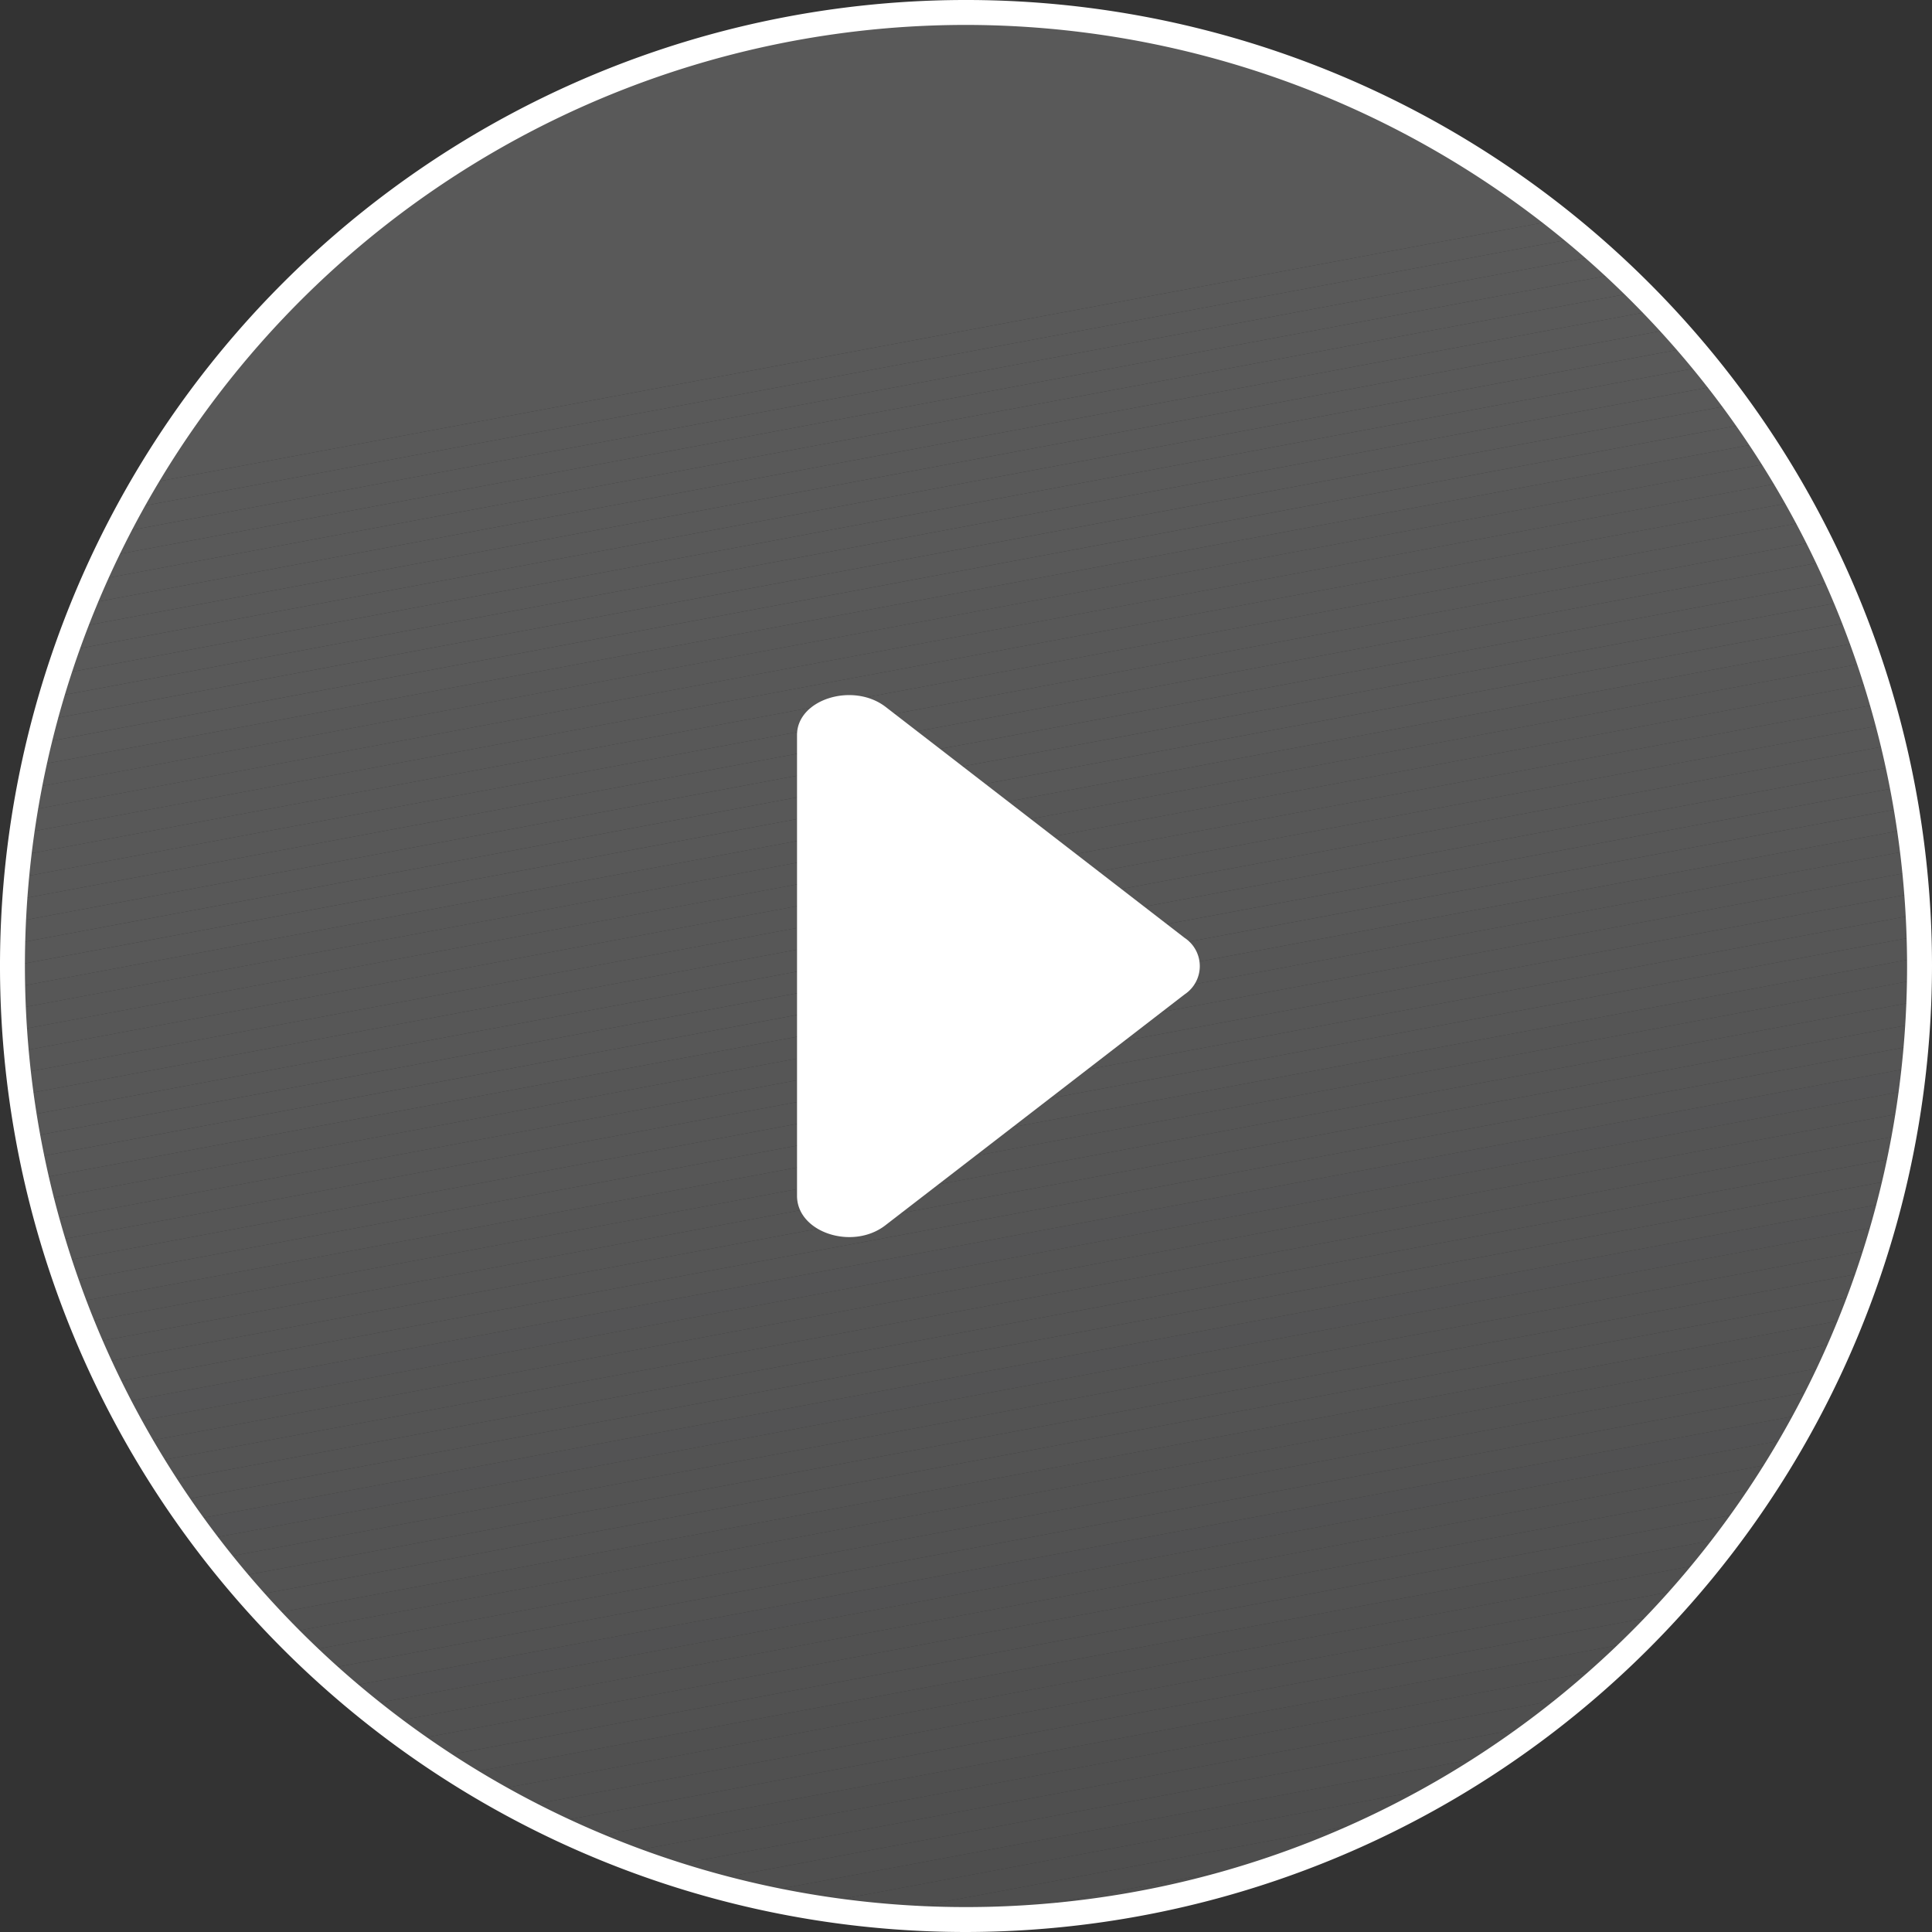 <svg id="图层_1" data-name="图层 1" xmlns="http://www.w3.org/2000/svg" xmlns:xlink="http://www.w3.org/1999/xlink" viewBox="0 0 77.52 77.52"><rect x="0" y="0" width="77.52" height="77.52" fill="#333333" stroke="none"/><defs><style>.cls-1{fill:none;}.cls-2{opacity:0.19;}.cls-3{clip-path:url(#clip-path);}.cls-4{fill:#fff;}.cls-5{fill:#fefefe;}.cls-6{fill:#fdfdfd;}.cls-7{fill:#fcfcfc;}.cls-8{fill:#fbfbfb;}.cls-9{fill:#fafafa;}.cls-10{fill:#f9f9f9;}.cls-11{fill:#f8f8f8;}.cls-12{fill:#f7f7f7;}.cls-13{fill:#f6f6f6;}.cls-14{fill:#f5f5f5;}.cls-15{fill:#f4f4f4;}.cls-16{fill:#f3f3f3;}.cls-17{fill:#f2f2f3;}.cls-18{fill:#f2f2f2;}.cls-19{fill:#f1f1f1;}.cls-20{fill:#f0f0f0;}.cls-21{fill:#efefef;}.cls-22{fill:#eeeeef;}.cls-23{fill:#eee;}.cls-24{fill:#ededed;}.cls-25{fill:#ececec;}.cls-26{fill:#ebebeb;}.cls-27{fill:#eaeaea;}.cls-28{fill:#e9e9e9;}.cls-29{fill:#e8e8e9;}.cls-30{fill:#e7e7e8;}.cls-31{fill:#e6e6e7;}.cls-32{fill:#e5e5e6;}.cls-33{fill:#e4e4e5;}.cls-34{fill:#e3e3e4;}.cls-35{fill:#e2e2e3;}.cls-36{fill:#e1e1e2;}.cls-37{fill:#e0e0e1;}.cls-38{fill:#dfdfdf;}.cls-39{fill:#dedede;}.cls-40{fill:#ddd;}.cls-41{fill:#dcdcdc;}.cls-42{fill:#dbdbdb;}.cls-43{fill:#d9d9da;}.cls-44{fill:#d8d8d9;}.cls-45{fill:#d7d7d8;}.cls-46{fill:#d6d6d6;}.cls-47{fill:#d5d5d5;}.cls-48{fill:#d3d3d4;}.cls-49{fill:#d2d2d3;}.cls-50{fill:#d1d1d1;}.cls-51{fill:#d0d0d0;}.cls-52{fill:#cececf;}.cls-53{fill:#cdcdce;}.cls-54{fill:#ccc;}.cls-55{fill:#cacacb;}.cls-56{fill:#c9c9ca;}.cls-57{fill:#c8c8c8;}.cls-58{fill:#c6c6c7;}.cls-59{fill:#c5c5c6;}.cls-60{fill:#c4c4c4;}.cls-61{fill:#c2c2c3;}.cls-62{fill:#c1c1c1;}.cls-63{fill:#bfbfc0;}.cls-64{fill:#bebebf;}.cls-65{fill:#bcbcbd;}.cls-66{fill:#bbbbbc;}.cls-67{fill:#b9b9ba;}.cls-68{fill:#b8b8b9;}.cls-69{fill:#b6b6b7;}</style><clipPath id="clip-path"><circle class="cls-1" cx="38.76" cy="38.76" r="38.26"/></clipPath></defs><title>播放按钮</title><g class="cls-2"><g class="cls-3"><polygon class="cls-4" points="75.85 0.5 76.91 6.13 0.5 20.41 0.5 0.5 75.85 0.5"/><polygon class="cls-4" points="76.91 6.13 77.02 6.75 77.02 6.98 0.5 21.28 0.5 20.41 76.91 6.13"/><polygon class="cls-4" points="77.02 7.85 0.5 22.16 0.5 21.28 77.02 6.98 77.02 7.85"/><polygon class="cls-4" points="77.02 8.72 0.5 23.03 0.5 22.16 77.02 7.85 77.02 8.72"/><polygon class="cls-4" points="77.02 9.6 0.5 23.9 0.5 23.03 77.02 8.72 77.02 9.6"/><polygon class="cls-4" points="77.02 10.47 0.5 24.78 0.5 23.9 77.02 9.6 77.02 10.47"/><polygon class="cls-5" points="77.02 11.34 0.5 25.65 0.5 24.78 77.02 10.47 77.02 11.34"/><polygon class="cls-5" points="77.02 12.22 0.5 26.52 0.5 25.65 77.02 11.34 77.02 12.22"/><polygon class="cls-5" points="77.02 13.09 0.5 27.4 0.5 26.52 77.02 12.22 77.02 13.09"/><polygon class="cls-5" points="77.02 13.96 0.5 28.27 0.5 27.4 77.02 13.09 77.02 13.96"/><polygon class="cls-6" points="77.02 14.84 0.5 29.14 0.5 28.27 77.02 13.96 77.02 14.84"/><polygon class="cls-6" points="77.02 15.71 0.5 30.02 0.5 29.14 77.02 14.84 77.02 15.71"/><polygon class="cls-6" points="77.02 16.58 0.5 30.89 0.5 30.02 77.02 15.71 77.02 16.58"/><polygon class="cls-7" points="77.02 17.46 0.5 31.76 0.5 30.89 77.02 16.58 77.02 17.46"/><polygon class="cls-7" points="77.02 18.33 0.5 32.64 0.5 31.76 77.02 17.46 77.02 18.33"/><polygon class="cls-8" points="77.02 19.2 0.5 33.51 0.5 32.64 77.02 18.33 77.02 19.2"/><polygon class="cls-8" points="77.02 20.08 0.5 34.38 0.5 33.51 77.02 19.2 77.02 20.08"/><polygon class="cls-9" points="77.02 20.95 0.5 35.26 0.5 34.38 77.02 20.08 77.02 20.95"/><polygon class="cls-9" points="77.02 21.82 0.5 36.13 0.5 35.26 77.02 20.95 77.02 21.82"/><polygon class="cls-10" points="77.02 22.7 0.5 37.01 0.5 36.13 77.02 21.82 77.02 22.7"/><polygon class="cls-10" points="77.02 23.57 0.5 37.88 0.5 37.01 77.02 22.7 77.02 23.57"/><polygon class="cls-11" points="77.02 24.44 0.5 38.75 0.5 37.88 77.02 23.57 77.02 24.44"/><polygon class="cls-11" points="77.02 25.32 0.5 39.63 0.5 38.75 77.02 24.44 77.02 25.32"/><polygon class="cls-12" points="77.02 26.19 0.5 40.5 0.5 39.63 77.02 25.32 77.02 26.19"/><polygon class="cls-12" points="77.02 27.06 0.5 41.37 0.5 40.5 77.02 26.19 77.02 27.06"/><polygon class="cls-13" points="77.02 27.94 0.5 42.24 0.5 41.37 77.02 27.06 77.02 27.94"/><polygon class="cls-14" points="77.02 28.81 0.5 43.12 0.5 42.24 77.02 27.94 77.02 28.81"/><polygon class="cls-14" points="77.02 29.68 0.5 43.99 0.5 43.12 77.02 28.81 77.02 29.68"/><polygon class="cls-15" points="77.02 30.56 0.5 44.87 0.5 43.99 77.02 29.68 77.02 30.56"/><polygon class="cls-16" points="77.02 31.43 0.5 45.74 0.5 44.87 77.02 30.56 77.02 31.43"/><polygon class="cls-17" points="77.02 32.3 0.5 46.61 0.5 45.74 77.02 31.43 77.02 32.3"/><polygon class="cls-18" points="77.02 33.18 0.5 47.48 0.5 46.61 77.02 32.3 77.02 33.18"/><polygon class="cls-19" points="77.02 34.05 0.5 48.36 0.5 47.48 77.02 33.18 77.02 34.05"/><polygon class="cls-20" points="77.02 34.92 0.5 49.23 0.5 48.36 77.02 34.05 77.02 34.92"/><polygon class="cls-21" points="77.02 35.8 0.5 50.1 0.5 49.23 77.02 34.92 77.02 35.8"/><polygon class="cls-22" points="77.02 36.67 0.5 50.98 0.5 50.1 77.02 35.8 77.02 36.67"/><polygon class="cls-23" points="77.02 37.55 0.5 51.85 0.5 50.98 77.02 36.67 77.02 37.55"/><polygon class="cls-24" points="77.02 38.42 0.5 52.73 0.5 51.85 77.02 37.55 77.02 38.42"/><polygon class="cls-25" points="77.02 39.29 0.5 53.6 0.5 52.73 77.02 38.42 77.02 39.29"/><polygon class="cls-26" points="77.02 40.16 0.5 54.47 0.5 53.6 77.02 39.29 77.02 40.16"/><polygon class="cls-27" points="77.02 41.04 0.5 55.34 0.5 54.47 77.02 40.16 77.02 41.04"/><polygon class="cls-28" points="77.02 41.91 0.5 56.22 0.5 55.34 77.02 41.04 77.02 41.91"/><polygon class="cls-29" points="77.02 42.78 0.5 57.09 0.5 56.22 77.02 41.91 77.02 42.78"/><polygon class="cls-30" points="77.02 43.66 0.5 57.97 0.5 57.09 77.02 42.78 77.02 43.66"/><polygon class="cls-31" points="77.02 44.53 0.5 58.84 0.5 57.97 77.02 43.66 77.02 44.53"/><polygon class="cls-32" points="77.02 45.41 0.5 59.71 0.5 58.84 77.02 44.53 77.02 45.41"/><polygon class="cls-33" points="77.02 46.28 0.5 60.59 0.5 59.71 77.02 45.41 77.02 46.28"/><polygon class="cls-34" points="77.02 47.15 0.5 61.46 0.5 60.59 77.02 46.28 77.02 47.15"/><polygon class="cls-35" points="77.02 48.02 0.5 62.33 0.5 61.46 77.02 47.15 77.02 48.02"/><polygon class="cls-36" points="77.02 48.9 0.5 63.21 0.5 62.33 77.02 48.02 77.02 48.9"/><polygon class="cls-37" points="77.02 49.77 0.5 64.08 0.5 63.21 77.02 48.9 77.02 49.77"/><polygon class="cls-38" points="77.02 50.65 0.5 64.95 0.5 64.08 77.02 49.77 77.02 50.65"/><polygon class="cls-39" points="77.02 51.52 0.5 65.83 0.5 64.95 77.02 50.65 77.02 51.52"/><polygon class="cls-40" points="77.02 52.39 0.5 66.7 0.5 65.83 77.02 51.52 77.02 52.39"/><polygon class="cls-41" points="77.02 53.27 0.5 67.57 0.5 66.7 77.02 52.39 77.02 53.27"/><polygon class="cls-42" points="77.02 54.14 0.5 68.45 0.5 67.57 77.02 53.27 77.02 54.14"/><polygon class="cls-43" points="77.02 55.01 0.5 69.32 0.5 68.45 77.02 54.14 77.02 55.01"/><polygon class="cls-44" points="77.02 55.88 0.5 70.19 0.5 69.32 77.02 55.01 77.02 55.88"/><polygon class="cls-45" points="77.02 56.76 0.55 71.06 0.5 70.77 0.5 70.19 77.02 55.88 77.02 56.76"/><polygon class="cls-46" points="77.02 57.63 0.71 71.9 0.55 71.06 77.02 56.76 77.02 57.63"/><polygon class="cls-47" points="77.02 58.51 0.87 72.74 0.71 71.9 77.02 57.63 77.02 58.51"/><polygon class="cls-48" points="77.02 59.38 1.03 73.59 0.87 72.74 77.02 58.51 77.02 59.38"/><polygon class="cls-49" points="77.02 60.25 1.18 74.43 1.03 73.59 77.02 59.38 77.02 60.25"/><polygon class="cls-50" points="77.02 61.13 1.34 75.28 1.18 74.43 77.02 60.25 77.02 61.13"/><polygon class="cls-51" points="77.02 62 1.5 76.12 1.34 75.28 77.02 61.13 77.02 62"/><polygon class="cls-52" points="77.02 62.87 1.66 76.96 1.5 76.12 77.02 62 77.02 62.87"/><polygon class="cls-53" points="77.02 63.75 6.02 77.02 1.67 77.02 1.66 76.96 77.02 62.87 77.02 63.75"/><polygon class="cls-54" points="77.02 64.62 10.69 77.02 6.02 77.02 77.02 63.75 77.02 64.62"/><polygon class="cls-55" points="77.02 65.49 15.36 77.02 10.69 77.02 77.02 64.62 77.02 65.49"/><polygon class="cls-56" points="77.02 66.37 20.03 77.02 15.36 77.02 77.02 65.49 77.02 66.37"/><polygon class="cls-57" points="77.02 67.24 24.7 77.02 20.03 77.02 77.02 66.37 77.02 67.24"/><polygon class="cls-58" points="77.02 68.11 29.37 77.02 24.7 77.02 77.02 67.24 77.02 68.11"/><polygon class="cls-59" points="77.02 68.99 34.04 77.02 29.37 77.02 77.02 68.11 77.02 68.99"/><polygon class="cls-60" points="77.02 69.86 38.72 77.02 34.04 77.02 77.02 68.99 77.02 69.86"/><polygon class="cls-61" points="77.02 70.73 43.39 77.02 38.72 77.02 77.02 69.86 77.02 70.73"/><polygon class="cls-62" points="77.02 71.61 48.06 77.02 43.39 77.02 77.02 70.73 77.02 71.61"/><polygon class="cls-63" points="77.02 72.48 52.73 77.02 48.06 77.02 77.02 71.61 77.02 72.48"/><polygon class="cls-64" points="77.02 73.35 57.4 77.02 52.73 77.02 77.02 72.48 77.02 73.35"/><polygon class="cls-65" points="77.02 74.23 62.07 77.02 57.4 77.02 77.02 73.35 77.02 74.23"/><polygon class="cls-66" points="77.02 75.1 66.74 77.02 62.07 77.02 77.02 74.23 77.02 75.1"/><polygon class="cls-67" points="77.02 75.97 71.41 77.02 66.74 77.02 77.02 75.1 77.02 75.97"/><polygon class="cls-68" points="77.02 76.85 76.08 77.02 71.41 77.02 77.02 75.97 77.02 76.85"/><polygon class="cls-69" points="76.08 77.02 77.02 76.85 77.02 77.02 76.08 77.02"/></g></g><path class="cls-4" d="M38.76,77.52A38.76,38.76,0,1,1,77.52,38.76,38.81,38.81,0,0,1,38.76,77.52ZM38.76,1A37.76,37.76,0,1,0,76.52,38.76,37.8,37.8,0,0,0,38.76,1Z"/><path class="cls-4" d="M35.53,49.16l12-9.26a1.36,1.36,0,0,0,0-2.27l-12-9.27c-1.31-1-3.55-.3-3.55,1.13V48C32,49.46,34.22,50.18,35.53,49.16Z"/></svg>